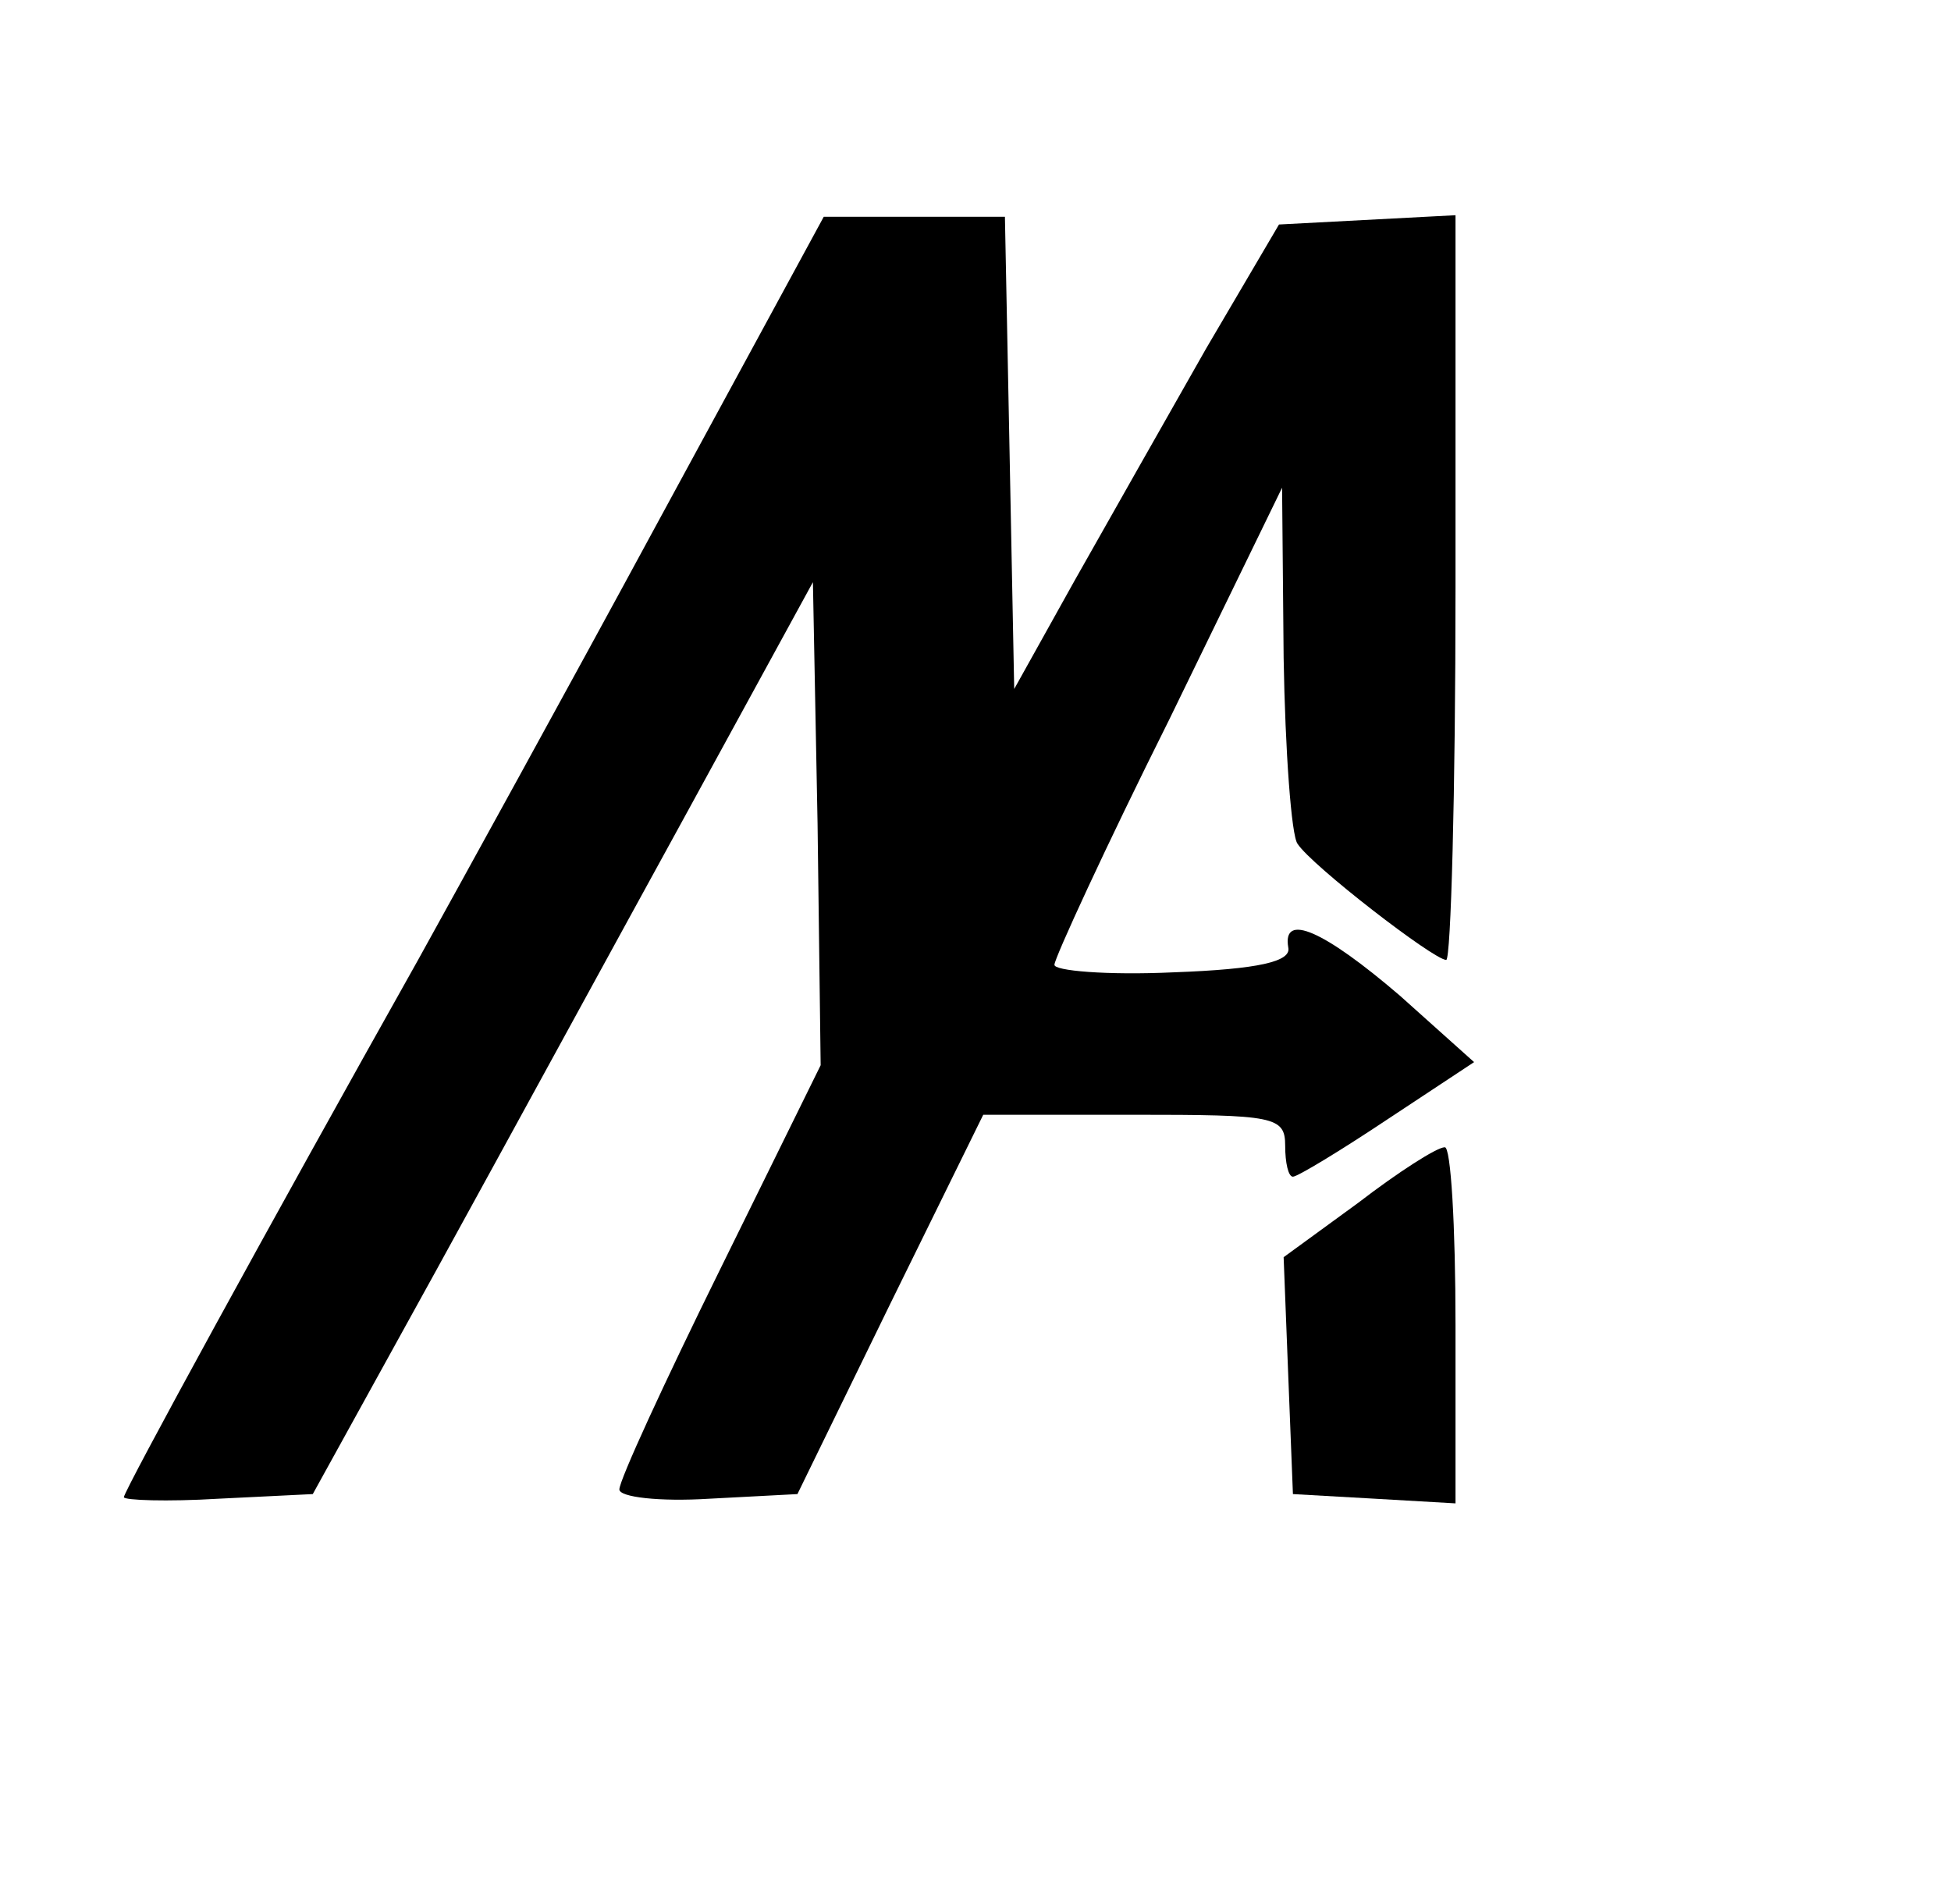 <?xml version="1.0" standalone="no"?>
<!DOCTYPE svg PUBLIC "-//W3C//DTD SVG 20010904//EN"
 "http://www.w3.org/TR/2001/REC-SVG-20010904/DTD/svg10.dtd">
<svg version="1.0" xmlns="http://www.w3.org/2000/svg"
 width="126pt" height="123pt" viewBox="0 0 126 123"
 preserveAspectRatio="xMidYMid meet">

<g transform="translate(0,123) scale(0.1,-0.1)"
fill="#000000" stroke="none">
<path d="M425 893 c-59 -109 -129 -236 -155 -283 -96 -171 -190 -343 -190
-347 0 -2 28 -3 61 -1 l61 3 80 145 c44 80 116 212 161 294 l82 150 3 -156 2
-156 -65 -132 c-36 -73 -65 -136 -65 -142 0 -5 26 -8 58 -6 l57 3 60 123 60
122 97 0 c91 0 98 -1 98 -20 0 -11 2 -20 5 -20 3 0 31 17 61 37 l56 37 -48 43
c-49 42 -76 54 -72 31 2 -9 -19 -14 -74 -16 -43 -2 -78 1 -77 5 0 4 33 76 74
158 l73 150 1 -110 c1 -60 5 -115 9 -120 9 -14 88 -75 96 -75 3 0 6 108 6 240
l0 241 -57 -3 -57 -3 -47 -80 c-25 -44 -63 -111 -85 -150 l-39 -70 -3 153 -3
152 -58 0 -59 0 -107 -197z"/>
<path d="M877 453 l-48 -35 3 -77 3 -76 53 -3 52 -3 0 115 c0 64 -3 116 -7
115 -5 0 -30 -16 -56 -36z"/>
</g>
</svg>
